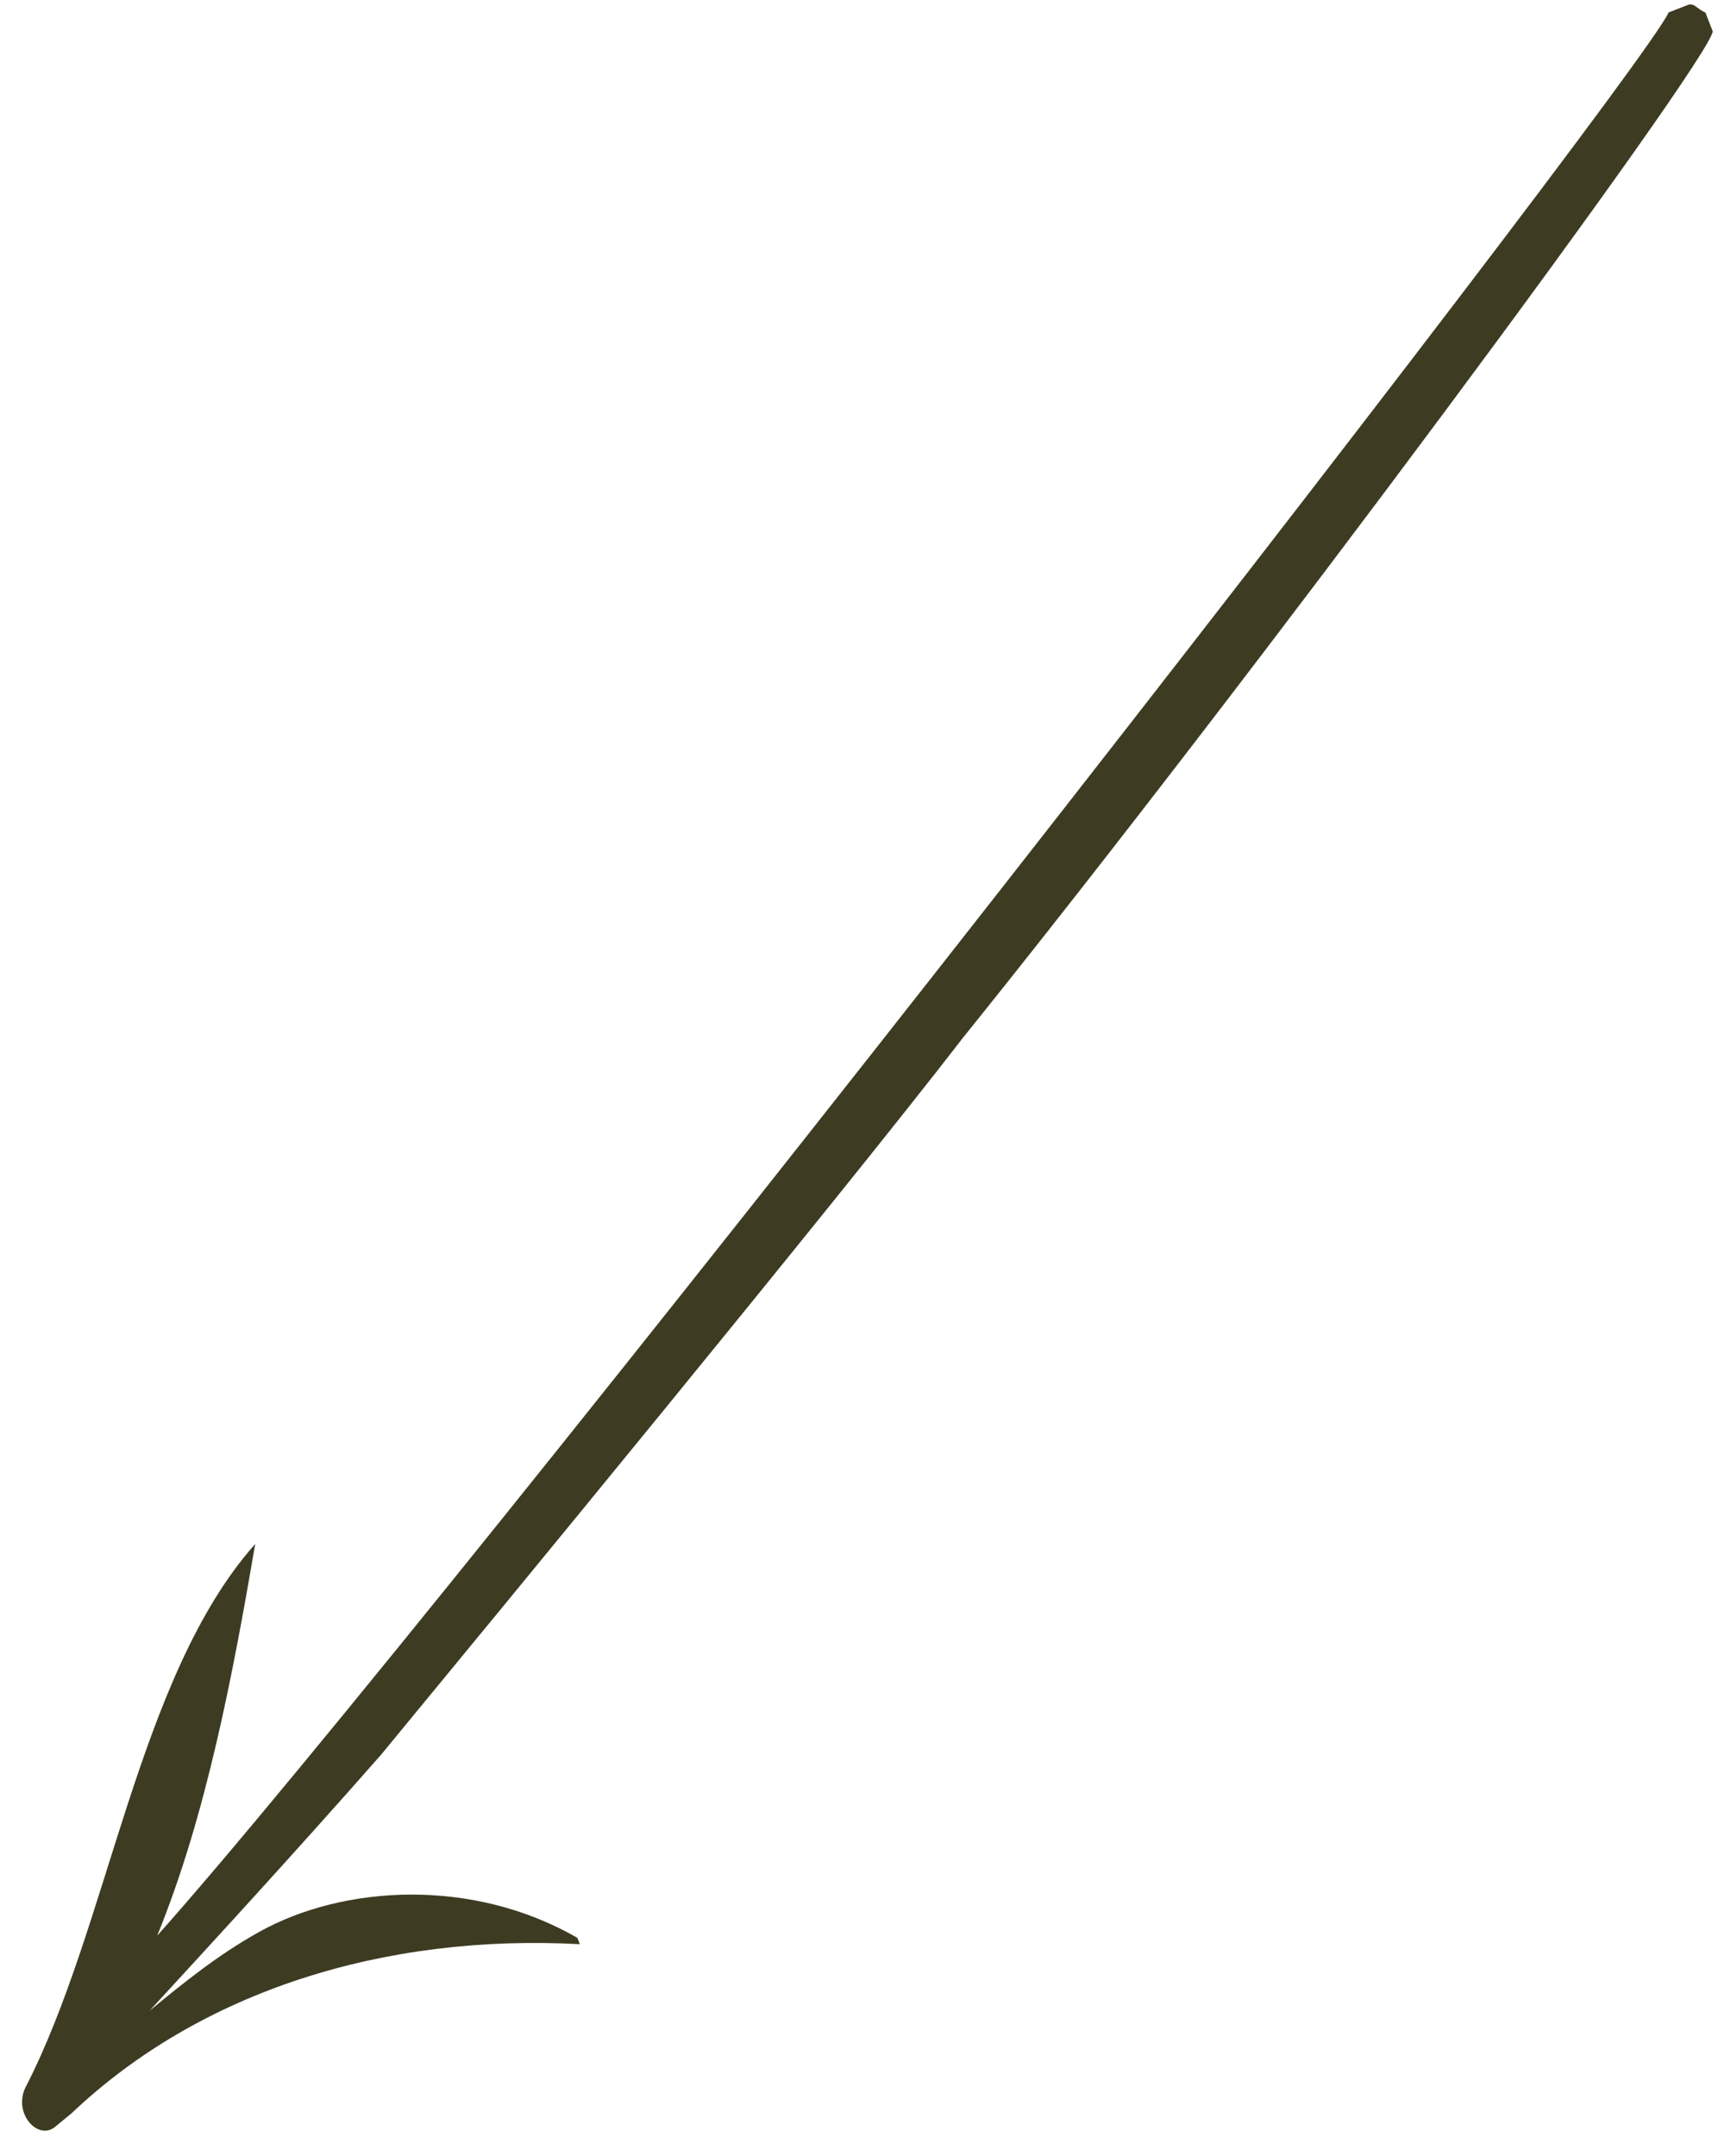<svg width="55" height="69" viewBox="0 0 55 69" fill="none" xmlns="http://www.w3.org/2000/svg">
<path d="M1.761 68.061L2.296 67.621C6.427 63.705 12.31 61.877 18.563 62.214L18.485 62.013C15.144 60.081 10.995 60.311 8.287 61.827C6.933 62.585 5.862 63.464 4.79 64.342C6.446 62.543 9.427 59.306 12.203 56.147C15.564 52.069 26.766 38.474 30.838 33.196C40.053 21.76 54.733 1.964 54.831 1.003C54.753 0.802 54.675 0.602 54.597 0.401C54.315 0.28 54.237 0.08 54.032 0.159C53.828 0.239 53.828 0.239 53.419 0.398C52.406 2.639 13.898 52.025 5.034 61.939C6.602 58.096 7.45 53.611 8.171 49.406C4.402 53.643 3.495 61.614 0.806 66.816C0.426 67.657 1.225 68.5 1.761 68.061Z" fill="#3D3C22"/>
</svg>
